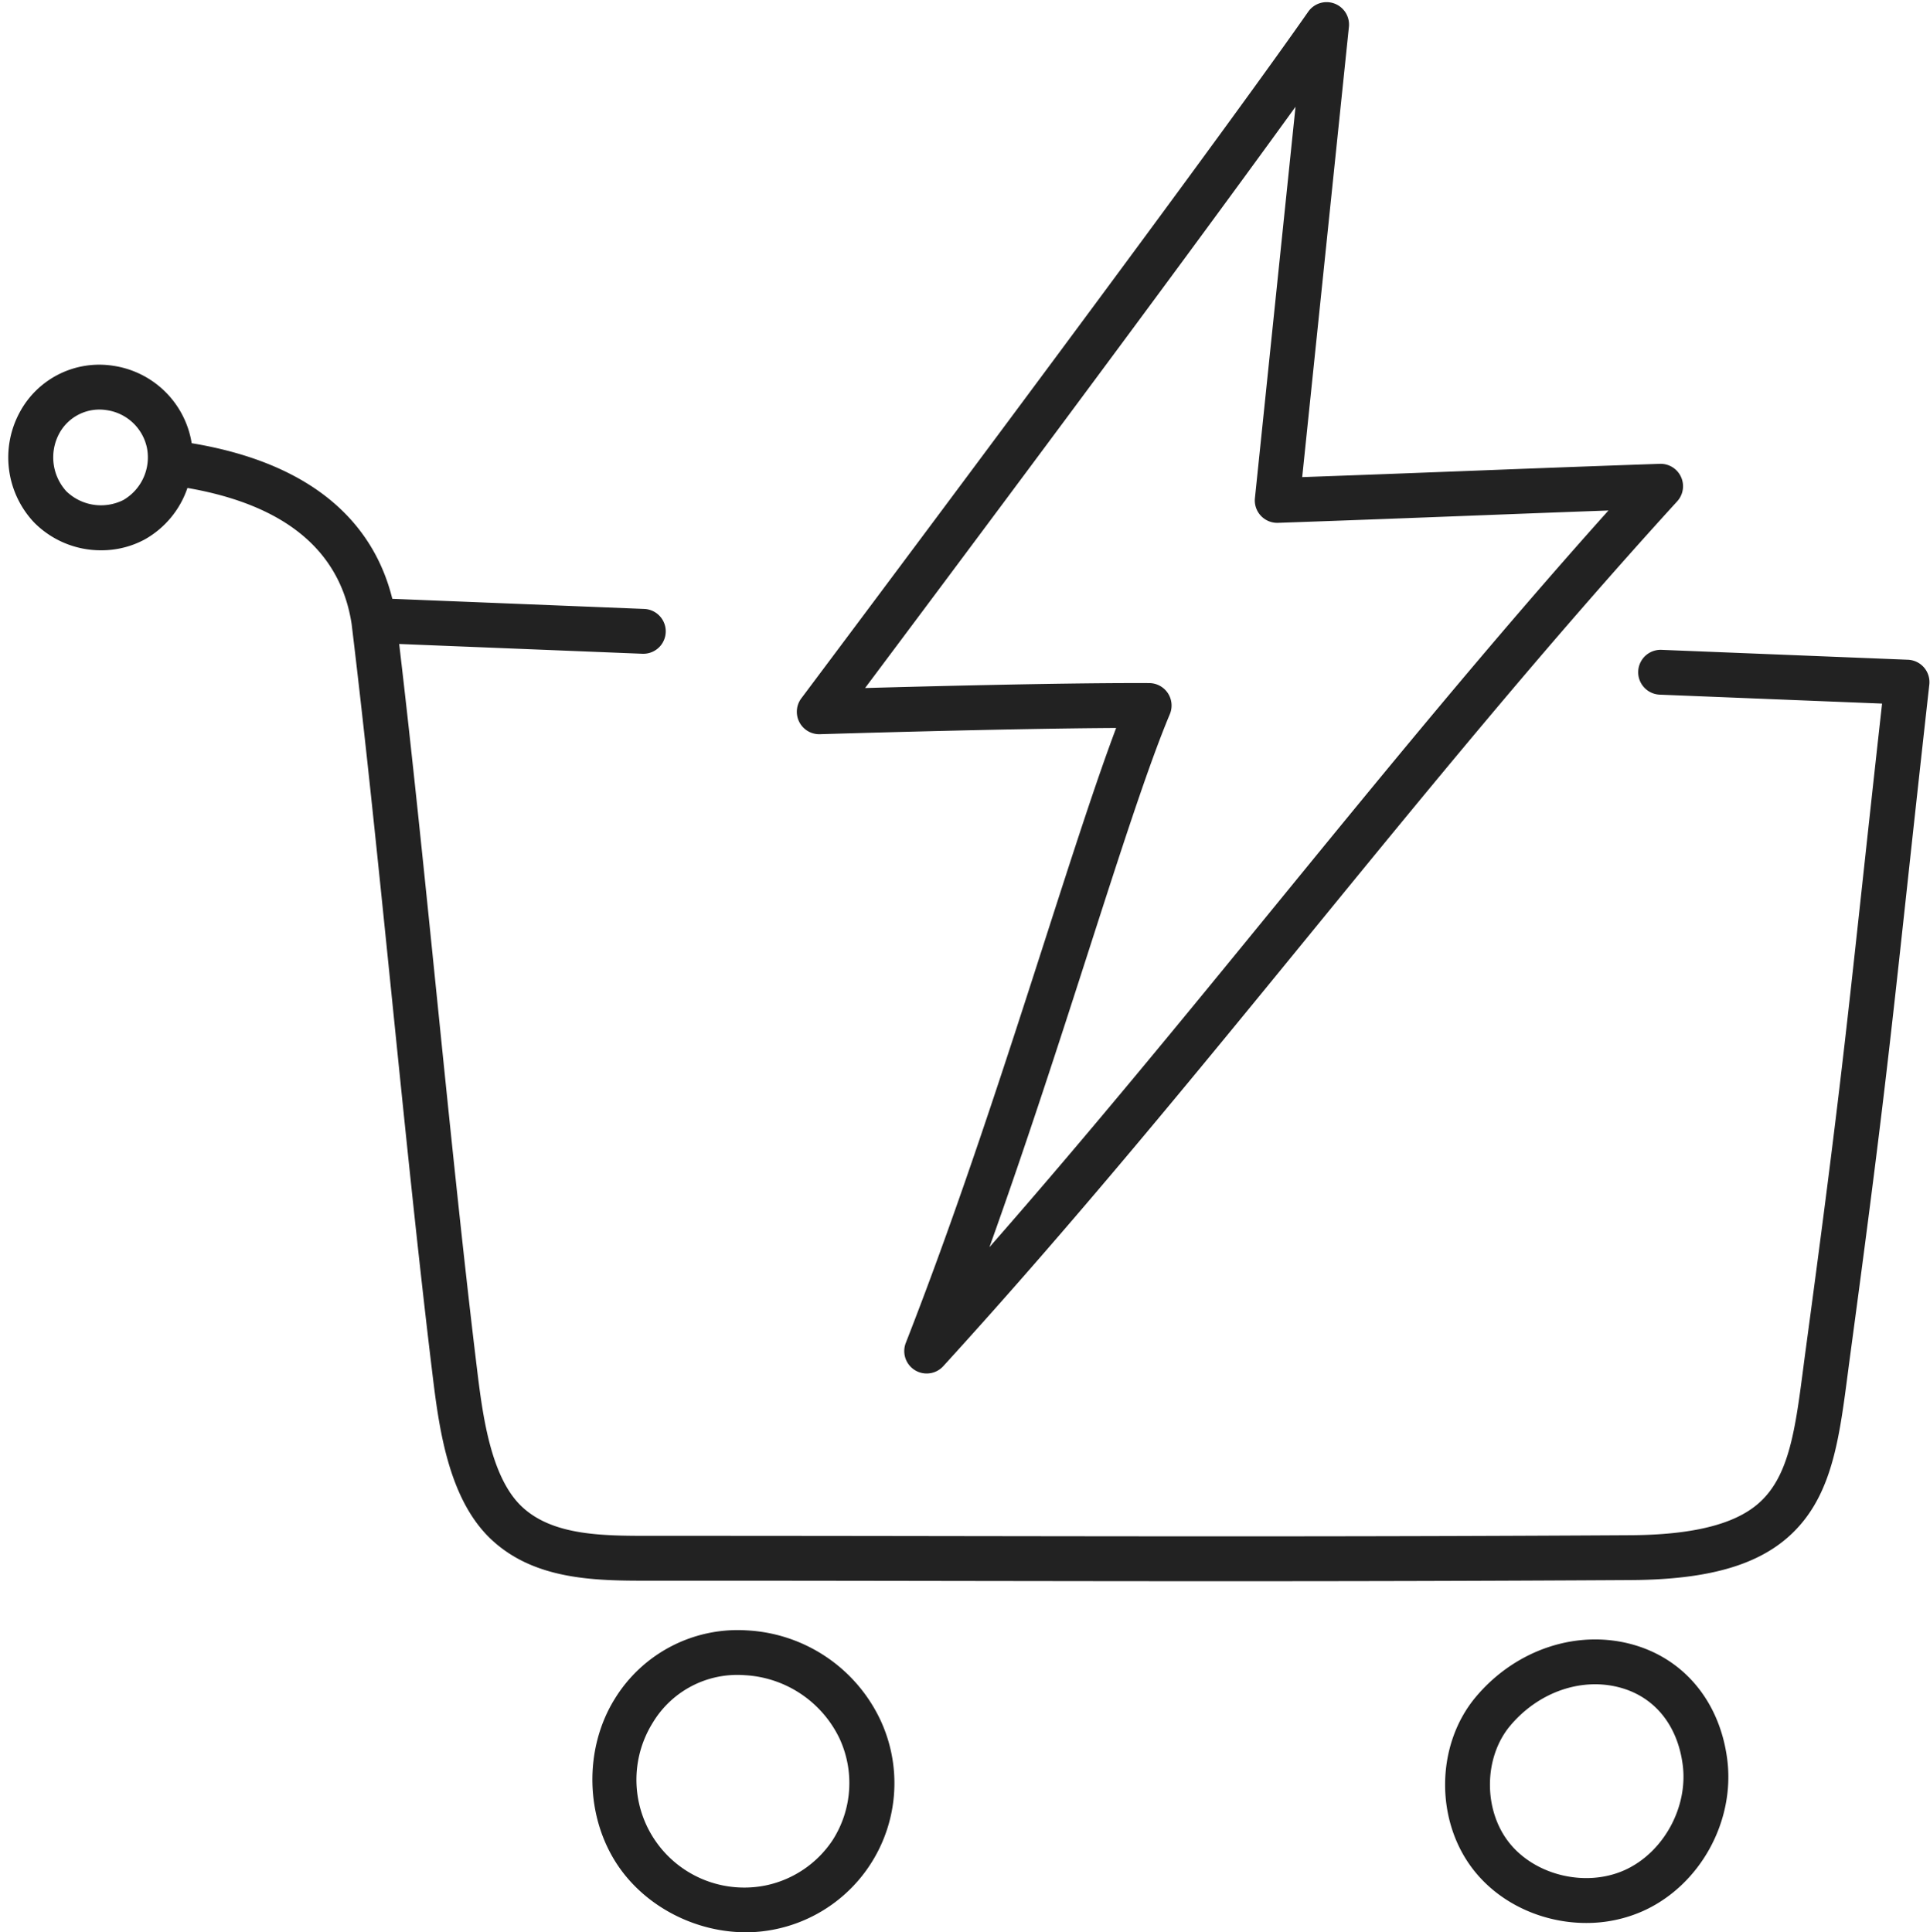 <?xml version="1.0" encoding="UTF-8"?><svg xmlns="http://www.w3.org/2000/svg" xmlns:xlink="http://www.w3.org/1999/xlink" height="646.3" preserveAspectRatio="xMidYMid meet" version="1.0" viewBox="116.0 156.5 645.4 646.3" width="645.4" zoomAndPan="magnify"><g id="change1_1"><path d="M754.019,377.157l-82.4-3.312a7.5,7.5,0,1,0-.6,14.988l74.355,2.989c-2.725,24.49-4.806,43.657-6.661,60.762-5.691,52.453-8.549,78.782-18.839,155.031q-.442,3.281-.85,6.441c-2.357,18.067-4.219,32.338-11.478,41.57-4.769,6.066-14.747,14.153-46.206,14.34-84.413.5-151.195.4-221.9.3-32.387-.047-65.825-.091-103.007-.094l-2.4,0c-16.2.016-32.979.049-43.406-9.655-10.721-9.978-13.318-31.378-15.216-47-4.652-38.318-9.133-82.4-13.467-125.025-4.016-39.513-8.16-80.26-12.457-116.605l81.334,3.269c.1,0,.2.006.306.006a7.5,7.5,0,0,0,.3-14.994l-84.236-3.386c-5.142-20.886-21.461-44.461-67.1-52.052-.106-.651-.215-1.3-.366-1.945a31.18,31.18,0,0,0-25.962-23.963,30.194,30.194,0,0,0-31.054,15.364,31.679,31.679,0,0,0,4.715,37.078,31.352,31.352,0,0,0,22.425,9.288,30.5,30.5,0,0,0,14.546-3.627A31.254,31.254,0,0,0,178.68,319.7c32.635,5.671,51.093,20.926,54.892,45.407,4.647,38.291,9.122,82.318,13.451,124.9,4.341,42.7,8.83,86.851,13.5,125.315,2.176,17.921,5.157,42.466,19.888,56.176,14.756,13.732,35.407,13.709,53.648,13.675l2.374,0c37.084-.018,70.6.046,102.985.094,28.843.042,57.021.084,86.023.084,42.12,0,85.962-.088,135.987-.385,29.274-.174,47.135-6.363,57.909-20.07,9.806-12.473,12.009-29.354,14.559-48.9q.408-3.128.841-6.375c10.317-76.442,13.181-102.836,18.886-155.419,2.053-18.913,4.378-40.349,7.549-68.718a7.5,7.5,0,0,0-7.152-8.327ZM157.243,323.739a16.672,16.672,0,0,1-19.063-2.929,16.853,16.853,0,0,1-2.433-19.208,15.274,15.274,0,0,1,15.875-7.933,16.078,16.078,0,0,1,13.5,12.549A16.491,16.491,0,0,1,157.243,323.739ZM365.84,701.8a48.225,48.225,0,0,0-44.24,22.87c-10.492,16.853-9.925,39.993,1.376,56.27,9.454,13.619,25.95,21.83,42.433,21.83a47.951,47.951,0,0,0,9.878-1.017,49.893,49.893,0,0,0,34.949-70.347A52.363,52.363,0,0,0,365.84,701.8Zm28.513,70.271a35.517,35.517,0,0,1-22.16,15A36.061,36.061,0,0,1,334.334,732.6a32.985,32.985,0,0,1,30.681-15.821,37.369,37.369,0,0,1,31.694,21.11A35.4,35.4,0,0,1,394.353,772.073Zm268.181-65.381c-18.72-5.463-39.509,1.324-52.962,17.3-13.513,16.049-13.792,41.594-.633,58.157,8.938,11.251,23.2,17.508,37.494,17.508a46.255,46.255,0,0,0,19.075-4.03c19.023-8.606,30.825-30.016,28.06-50.906C691.072,725.855,679.471,711.64,662.534,706.692Zm-3.21,75.269c-12.942,5.854-29.915,1.841-38.64-9.142s-8.568-28.559.363-39.165c9.627-11.434,24.264-16.364,37.281-12.563,11.227,3.279,18.651,12.608,20.369,25.6C680.585,760.946,672.256,776.11,659.324,781.961ZM562.238,157.688a7.5,7.5,0,0,0-8.766,2.734C516.316,213.6,385.285,388.3,383.966,390.062a7.5,7.5,0,0,0,6.23,12c.668-.021,60.972-1.873,99.051-2.085-6.631,17.609-14.5,42.059-23.369,69.6-13.654,42.412-29.132,90.483-46.975,136.069a7.5,7.5,0,0,0,12.526,7.787c44.155-48.412,84.226-97.48,122.978-144.932,38.627-47.3,78.57-96.207,122.45-144.32a7.5,7.5,0,0,0-5.8-12.549c-24.5.846-44.646,1.623-64.132,2.374-17.14.661-34.8,1.343-55.464,2.072L567.08,165.49A7.5,7.5,0,0,0,562.238,157.688Zm45.266,171.3c14.571-.562,29.516-1.138,46.366-1.747-39.5,44.118-75.839,88.612-111.081,131.765-30.7,37.6-62.234,76.207-95.918,114.63,12.44-34.722,23.721-69.76,33.285-99.469,10.675-33.155,19.894-61.788,27.04-78.8a7.5,7.5,0,0,0-6.877-10.4q-2.118-.01-4.394-.011c-26.469,0-68.176,1.043-90.636,1.663,26.537-35.446,103.13-137.93,143.94-194.417L535.653,323.1a7.5,7.5,0,0,0,7.719,8.268C567.868,330.518,588.018,329.74,607.5,328.989Z" fill="#222"/></g></svg>
